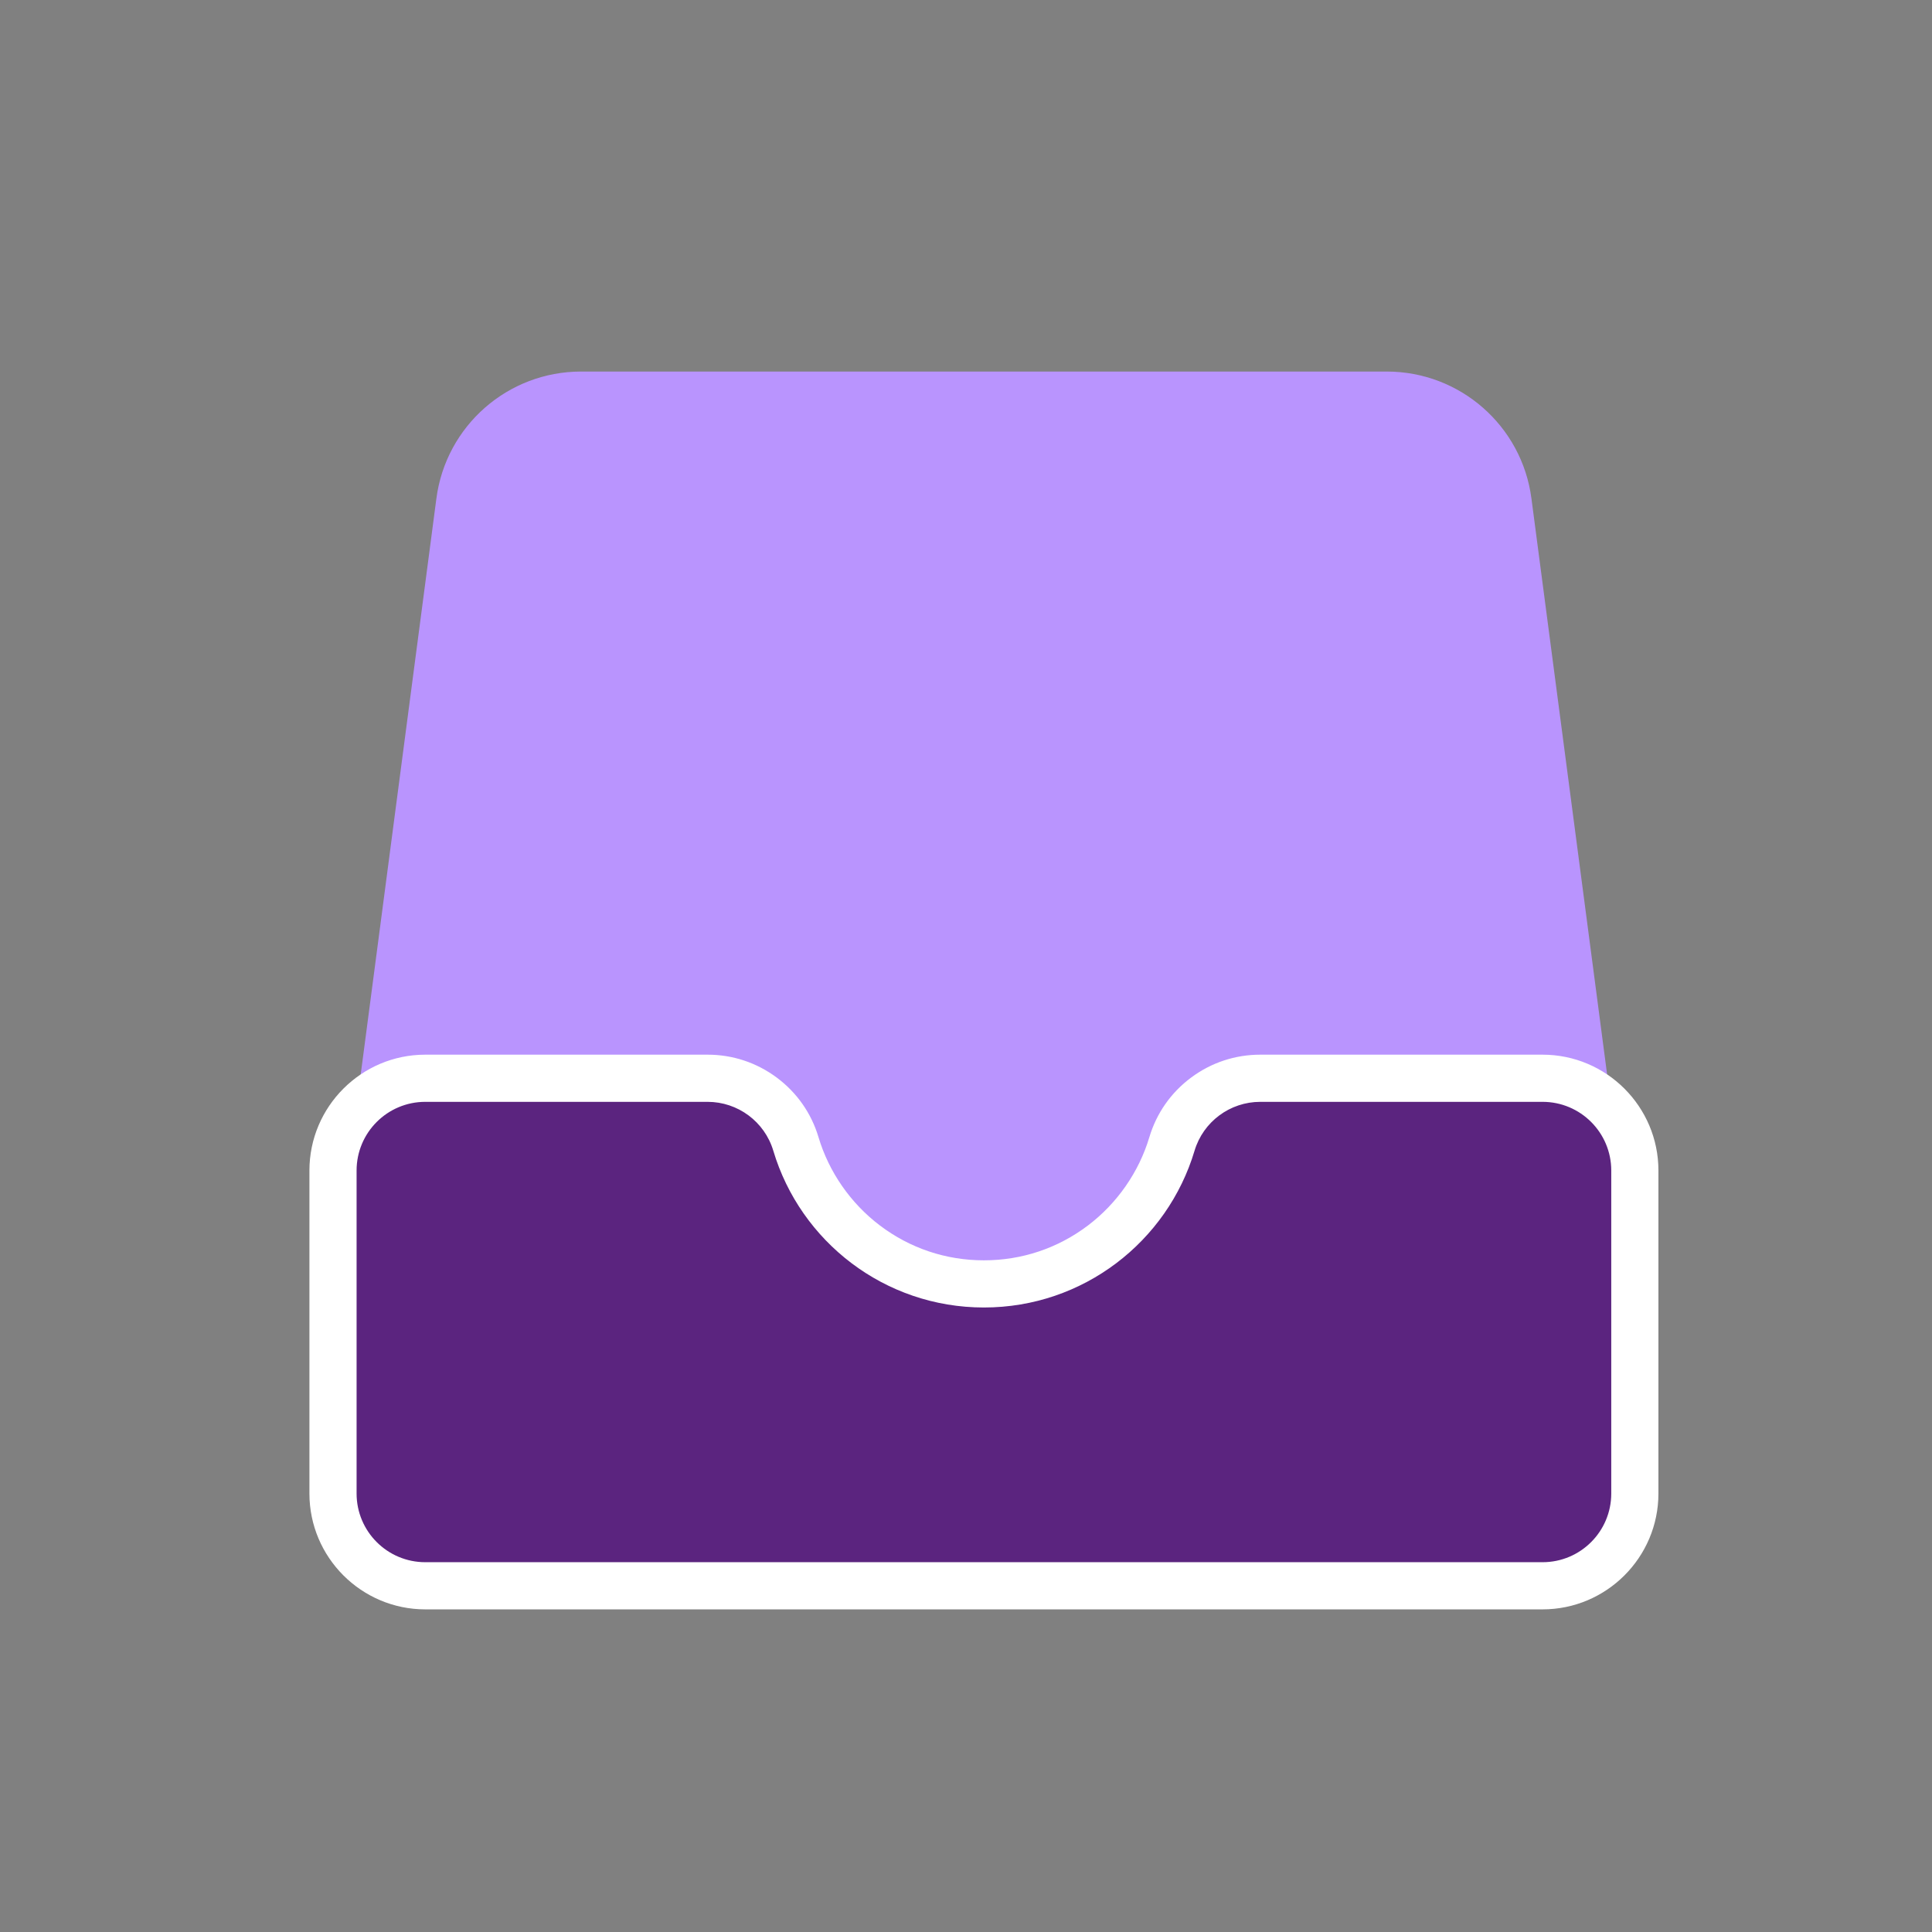 <?xml version="1.0" standalone="no"?><!DOCTYPE svg PUBLIC "-//W3C//DTD SVG 1.1//EN" "http://www.w3.org/Graphics/SVG/1.1/DTD/svg11.dtd"><svg t="1761721965731" class="icon" viewBox="0 0 1024 1024" version="1.1" xmlns="http://www.w3.org/2000/svg" p-id="1897" xmlns:xlink="http://www.w3.org/1999/xlink" width="200" height="200"><rect x="0" y="0" width="1024" height="1024" fill="#808080" stroke="none"/><path d="M776.66 668.41H266.33c-46.71 0-82.75-41.09-76.66-87.4l41.63-316.83c5.06-38.48 37.85-67.25 76.66-67.25h427.07c38.81 0 71.61 28.77 76.66 67.25l41.63 316.83c6.08 46.31-29.96 87.4-76.66 87.4z" fill="#B994FE" p-id="1898"></path><path d="M225.41 840.5c-26.97 0-48.91-21.94-48.91-48.91V620.41c0-26.97 21.94-48.91 48.91-48.91h149.61c21.44 0 40.7 14.32 46.83 34.84 6.27 20.99 19.41 39.88 36.99 53.17 18.16 13.73 39.82 20.99 62.66 20.99s44.5-7.26 62.66-20.99c17.58-13.3 30.72-32.18 36.99-53.17 6.13-20.51 25.39-34.84 46.83-34.84h149.61c26.97 0 48.91 21.94 48.91 48.91v171.18c0 26.97-21.94 48.91-48.91 48.91H225.41z" fill="#5B247F" p-id="1899"></path><path d="M817.59 584c20.11 0 36.41 16.3 36.41 36.41v171.18c0 20.11-16.3 36.41-36.41 36.41H225.41C205.3 828 189 811.7 189 791.59V620.41c0-20.11 16.3-36.41 36.41-36.41h149.61c16.06 0 30.25 10.52 34.85 25.92C424.23 657.98 468.77 693 521.5 693s97.27-35.03 111.63-83.08c4.6-15.39 18.79-25.92 34.85-25.92h149.61m0-25H667.98c-13.3 0-25.97 4.19-36.64 12.12-10.69 7.94-18.36 18.89-22.17 31.64-5.52 18.46-17.08 35.08-32.55 46.78C560.65 661.62 541.59 668 521.5 668s-39.15-6.38-55.12-18.46c-15.48-11.7-27.04-28.32-32.55-46.78-3.81-12.75-11.48-23.69-22.17-31.64-10.67-7.93-23.34-12.12-36.64-12.12H225.41c-33.86 0-61.41 27.55-61.41 61.41v171.18c0 33.86 27.55 61.41 61.41 61.41h592.18c33.86 0 61.41-27.55 61.41-61.41V620.41c0-33.86-27.55-61.41-61.41-61.41z" fill="#FFFFFF" p-id="1900"></path></svg>